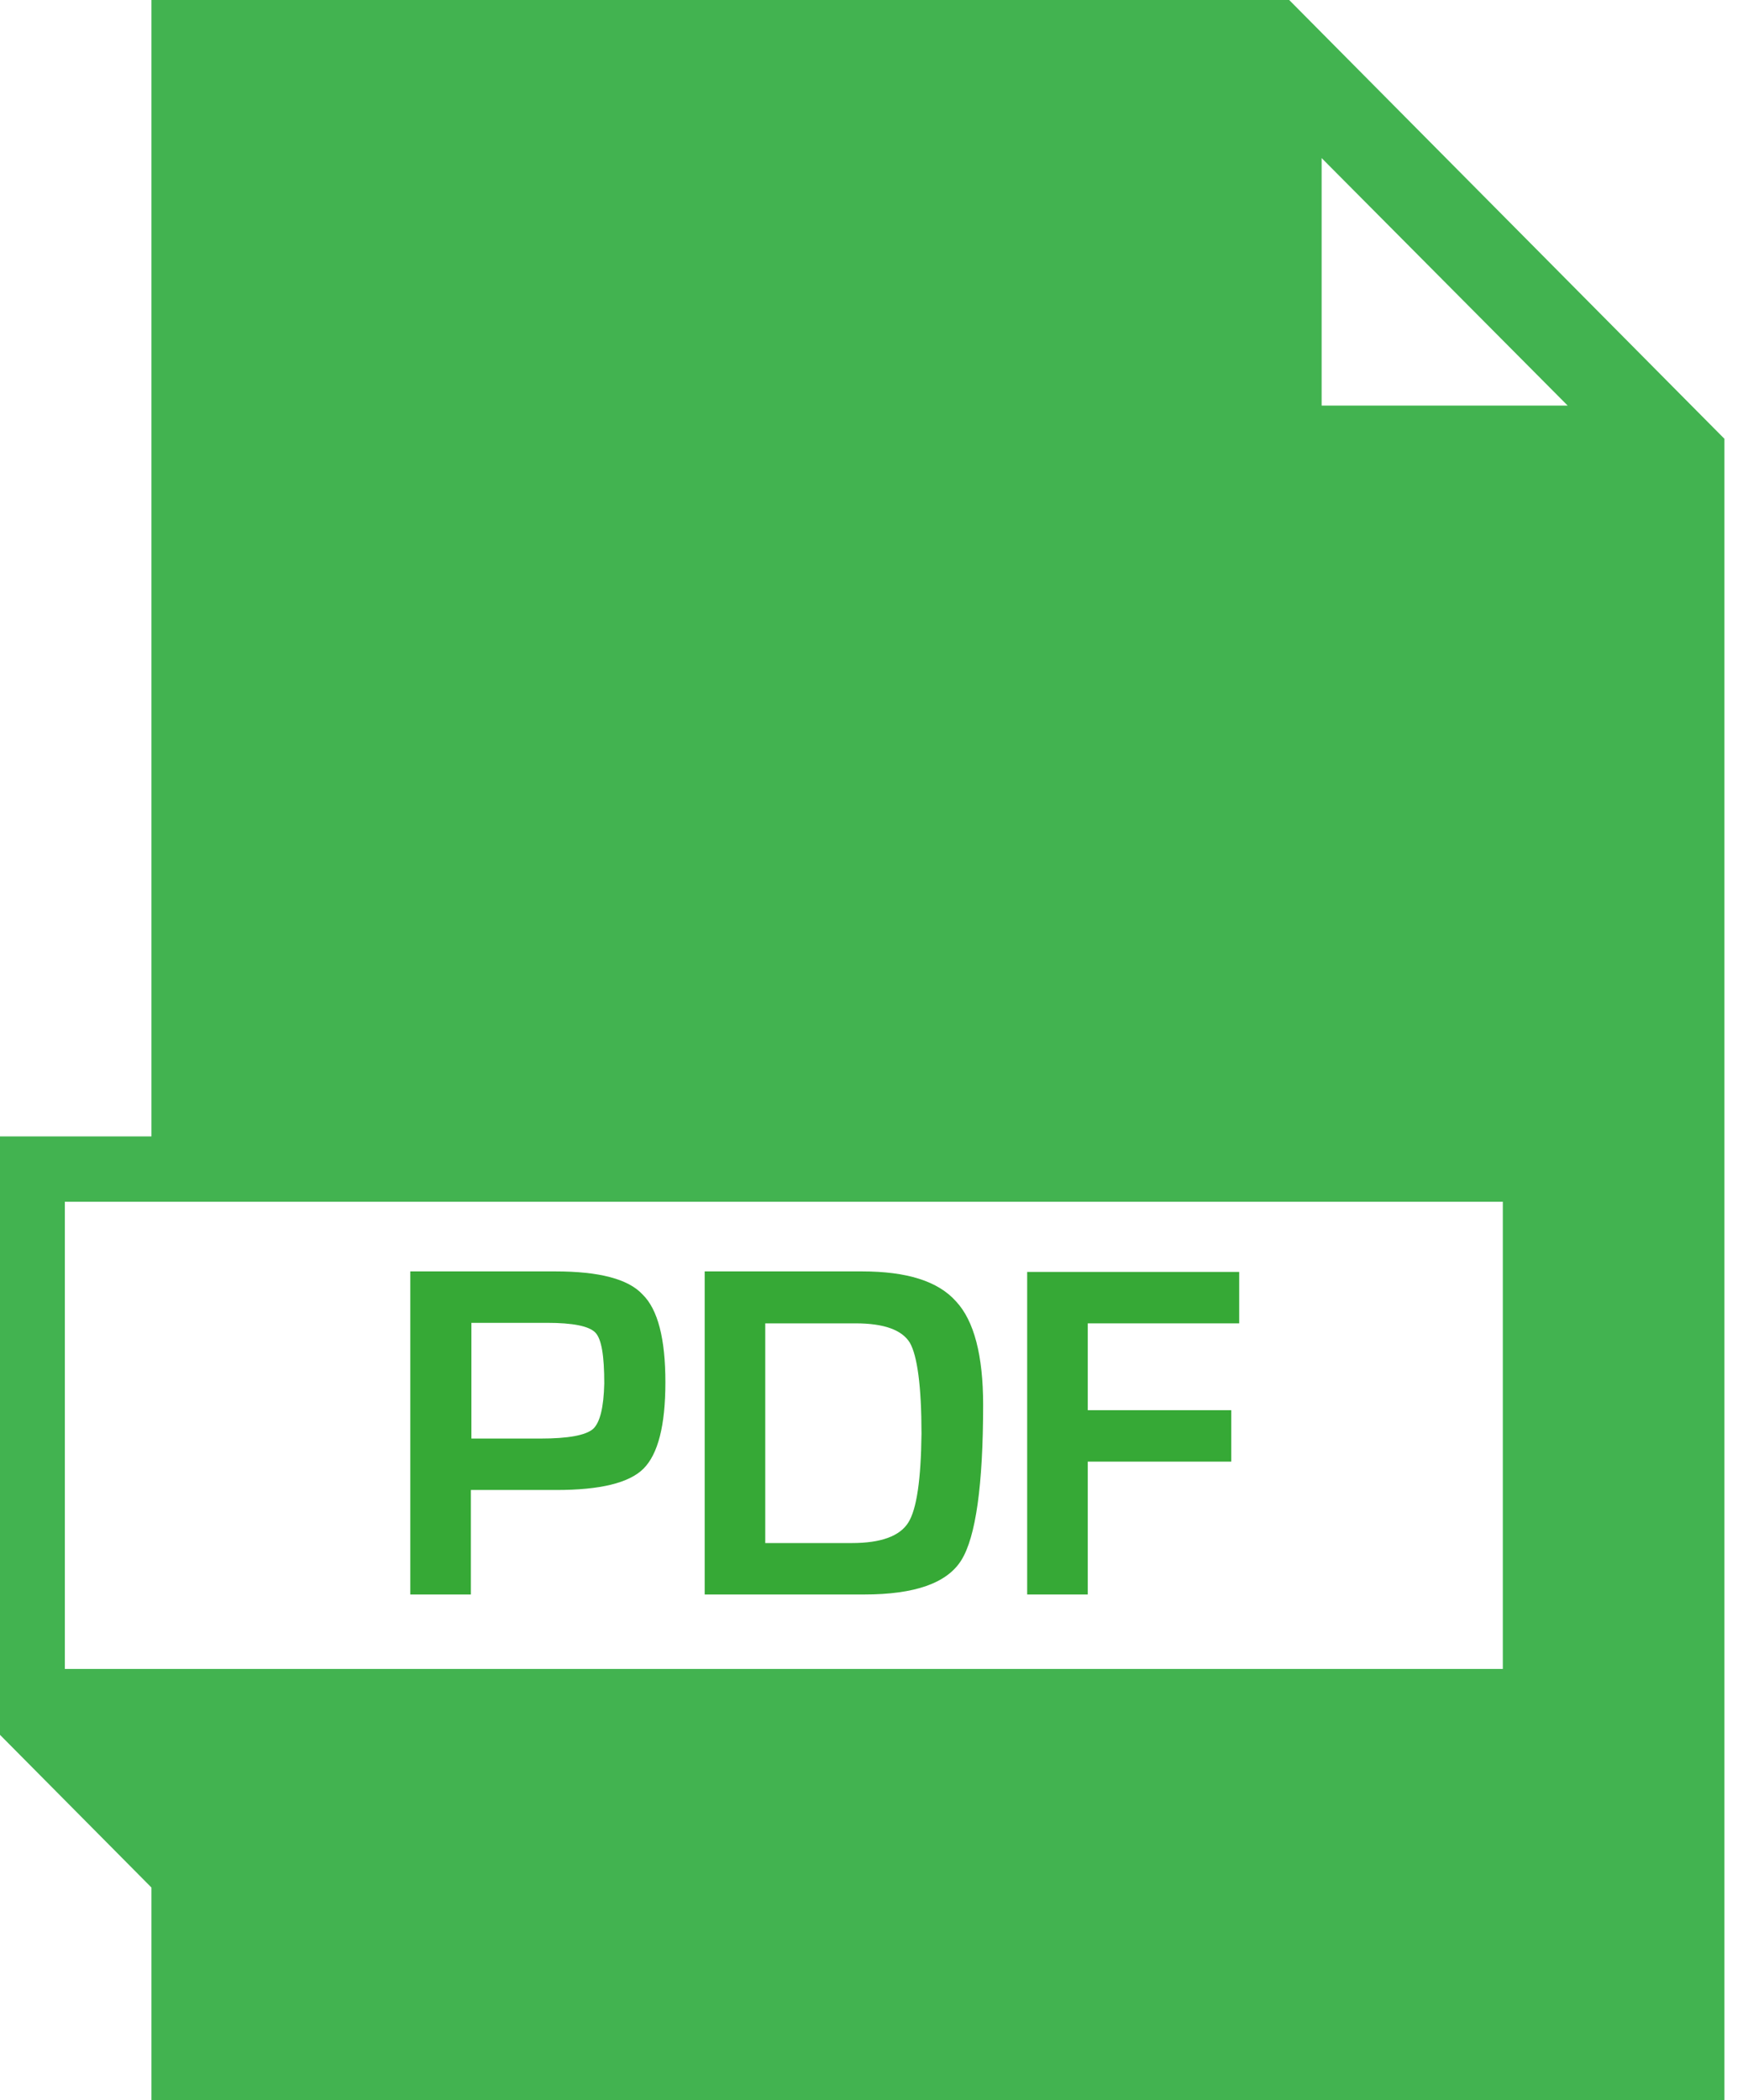 <svg width="44" height="53" viewBox="0 0 44 53" fill="none" xmlns="http://www.w3.org/2000/svg">
<path d="M3.823 0V28.677H0V43.779L3.823 47.632V53H43.531V11.073L32.544 0H3.823ZM37.951 42.116H1.637V30.326H37.937V42.116H37.951ZM33.363 3.989L39.574 10.235H33.363V3.989Z" fill="#42B350"/>
<path d="M14.02 32.084H10.357V40.237H11.887V37.6H13.698H14.046C15.146 37.6 15.884 37.424 16.247 37.059C16.609 36.694 16.797 35.978 16.797 34.883C16.797 33.787 16.609 33.044 16.22 32.665C15.857 32.273 15.12 32.084 14.02 32.084ZM14.972 36.059C14.784 36.221 14.342 36.302 13.644 36.302H11.9V33.382H13.805C14.462 33.382 14.865 33.463 15.026 33.625C15.187 33.787 15.254 34.22 15.254 34.91C15.24 35.518 15.146 35.897 14.972 36.059Z" fill="#36A936"/>
<path d="M21.76 32.084H17.789V40.237H21.814C23.088 40.237 23.906 39.953 24.268 39.371C24.631 38.79 24.818 37.478 24.818 35.45C24.818 34.207 24.59 33.328 24.134 32.841C23.678 32.327 22.887 32.084 21.76 32.084ZM22.927 38.425C22.712 38.763 22.243 38.939 21.505 38.939H19.318V33.395H21.599C22.31 33.395 22.766 33.558 22.967 33.882C23.155 34.207 23.262 34.977 23.262 36.181C23.249 37.33 23.142 38.087 22.927 38.425Z" fill="#36A936"/>
<path d="M25.93 40.237H27.459V36.884H31.081V35.586H27.459V33.395H31.282V32.097H25.93V40.237Z" fill="#36A936"/>
</svg>
